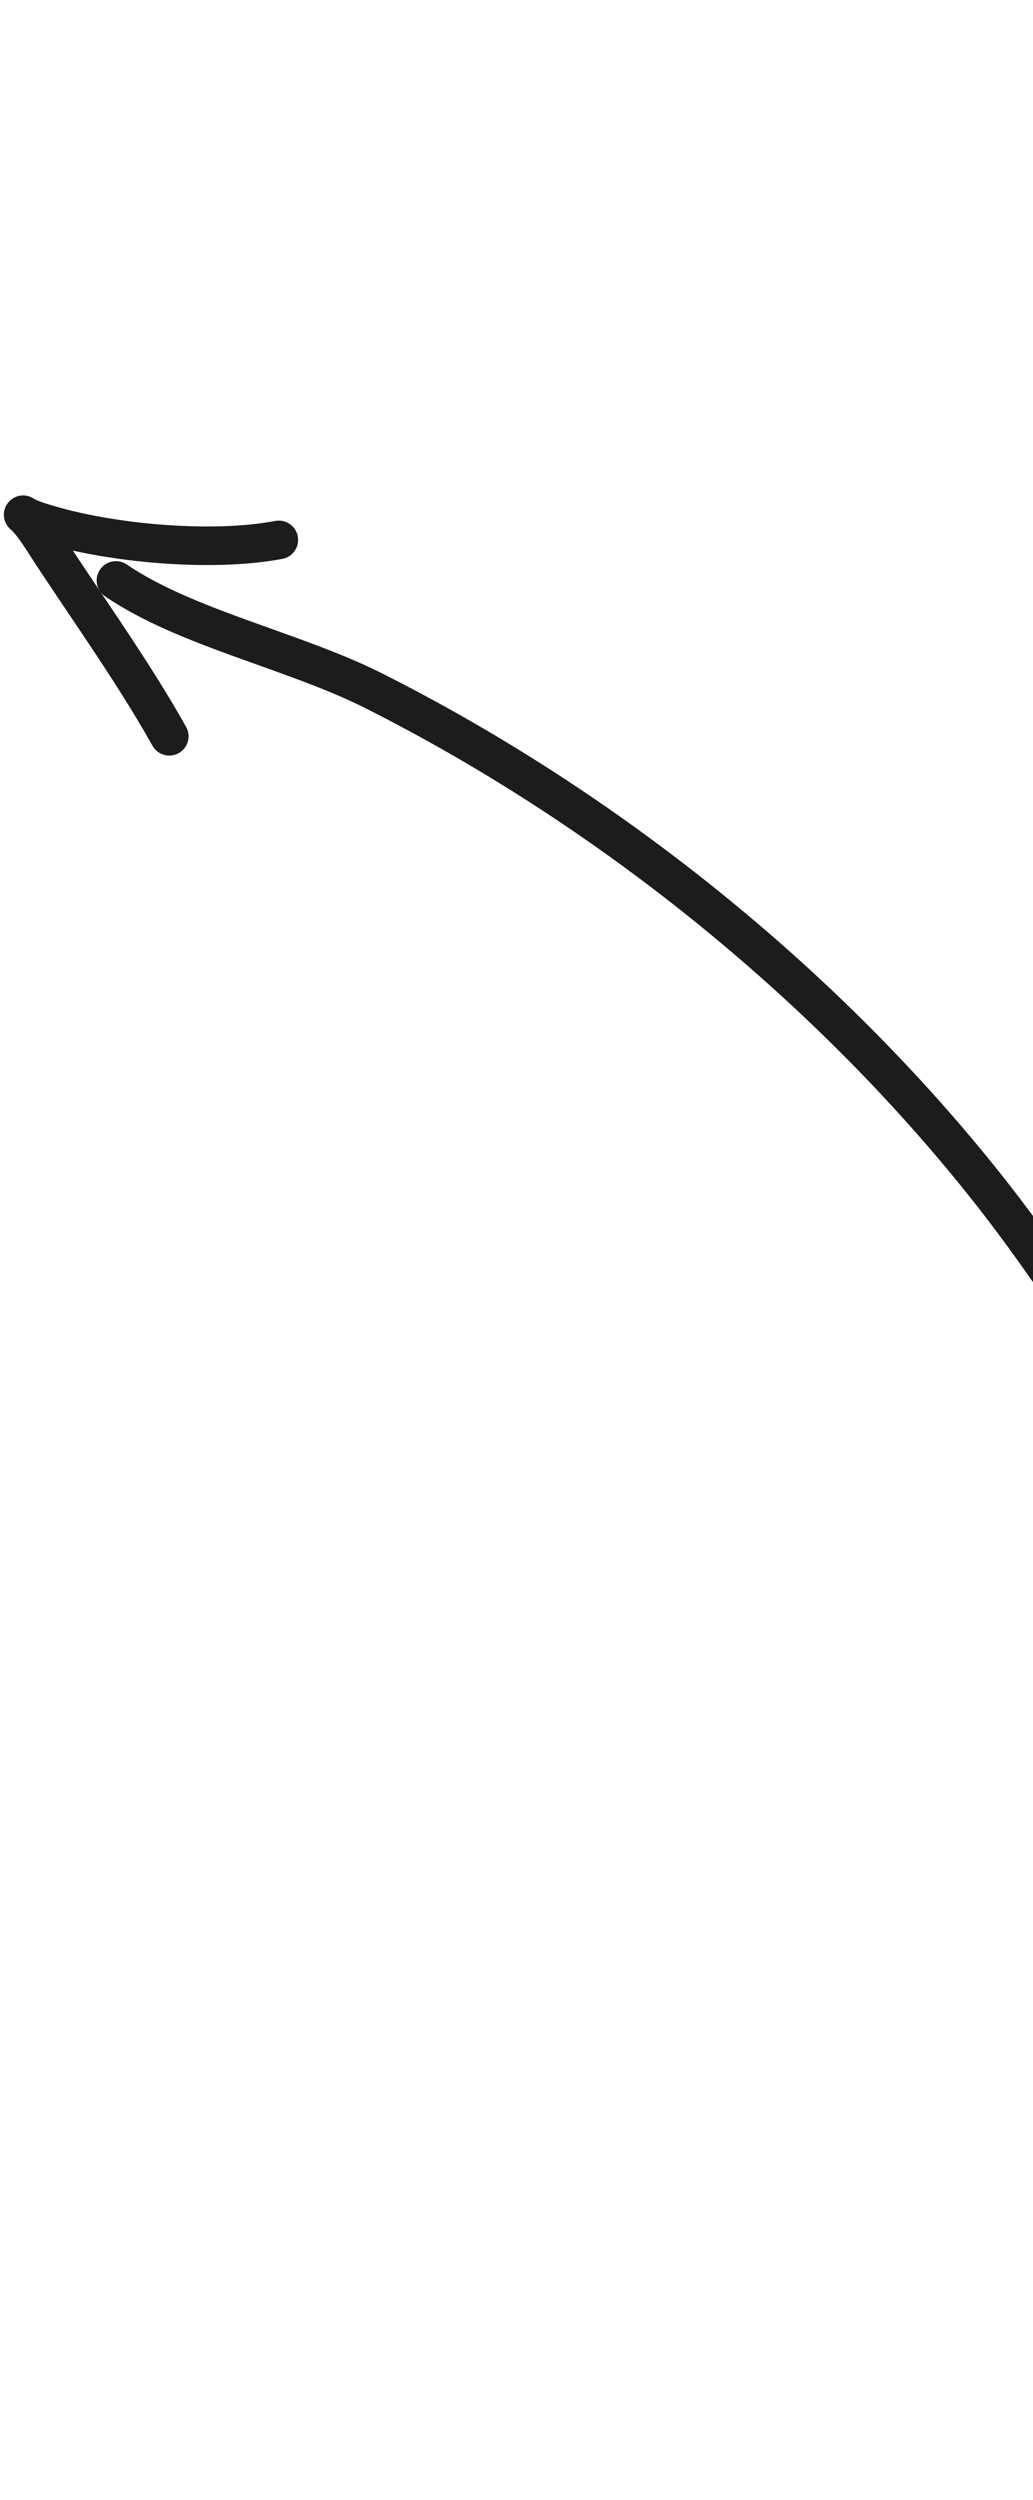 <svg width="134" height="324" viewBox="0 0 134 324" fill="none" xmlns="http://www.w3.org/2000/svg">
<path d="M265.418 256.871C232.3 259.031 201.503 252.69 178.519 226.694C158.55 204.108 146.45 177.062 127.827 153.656C106.784 127.21 78.523 104.642 48.427 89.501C38.168 84.339 24.154 81.428 15.038 75.228" stroke="#1C1C1C" stroke-width="5" stroke-linecap="round"/>
<path d="M21.959 95.428C17.031 86.617 10.213 77.258 5.377 69.69C2.862 65.756 1.944 66.539 4.608 67.446C13.25 70.387 27.241 71.675 36.17 69.974" stroke="#1C1C1C" stroke-width="5" stroke-linecap="round"/>
</svg>
